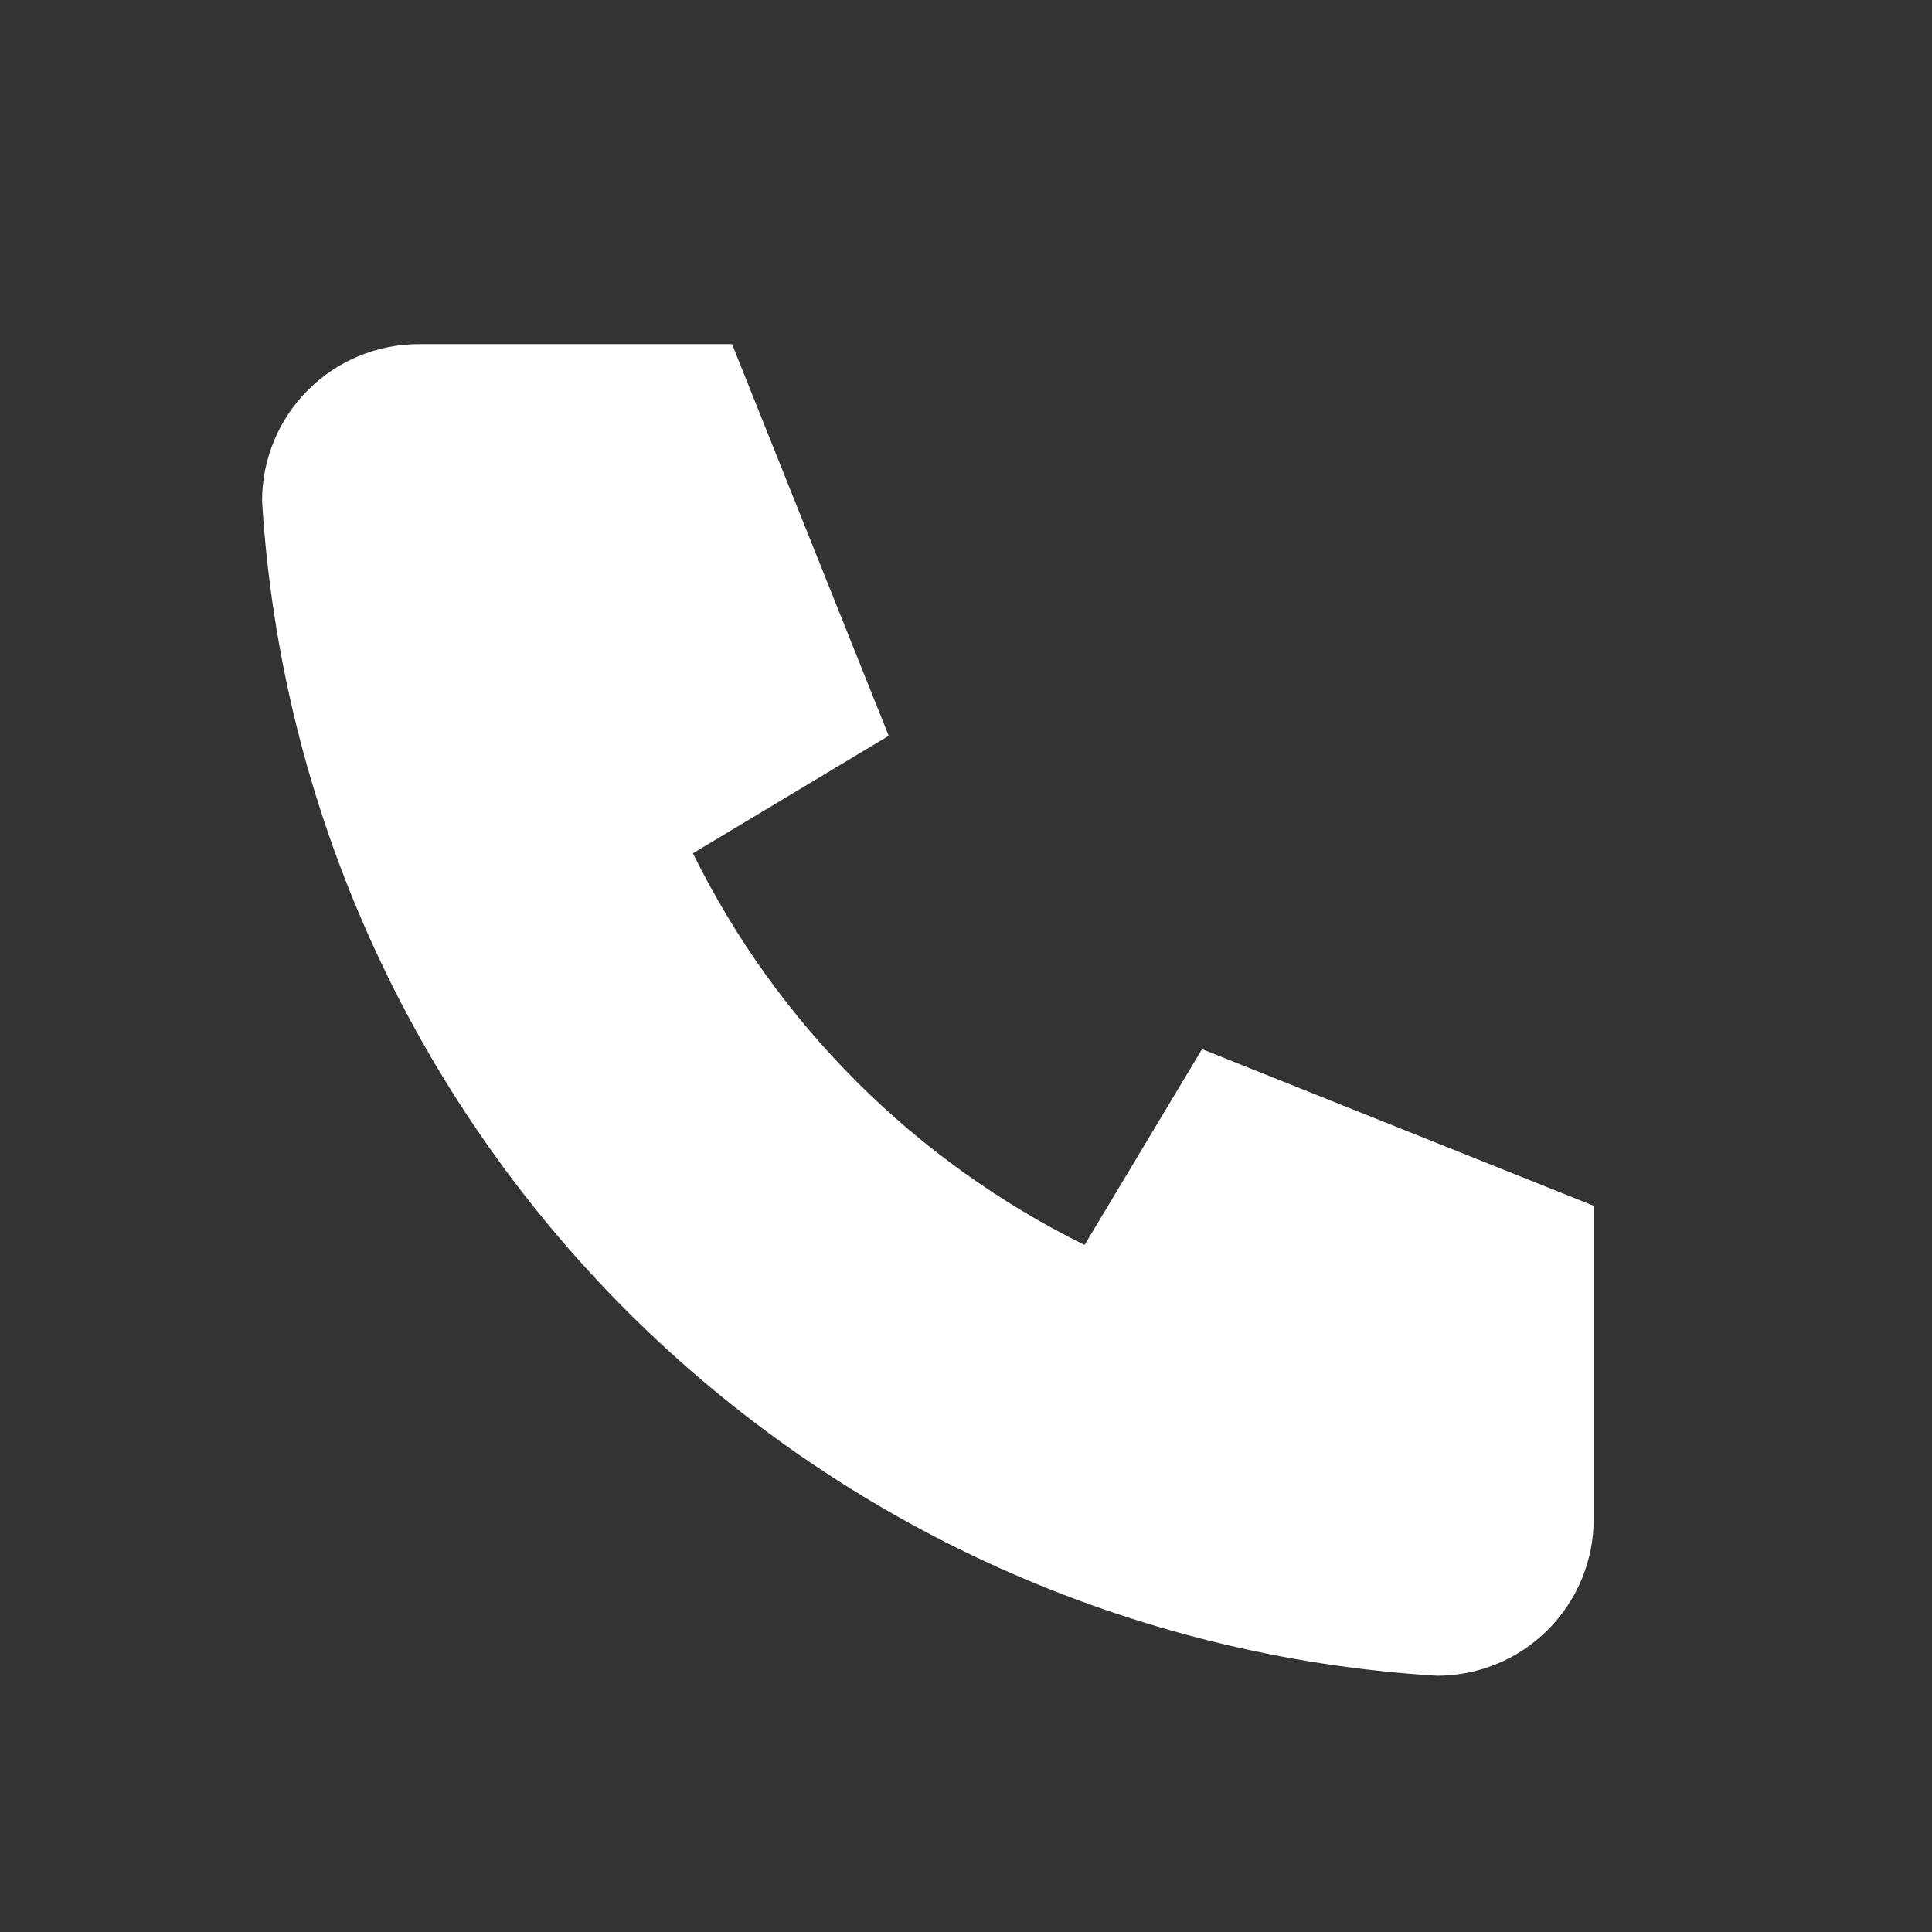 <svg width="46" height="46" viewBox="0 0 46 46" fill="none" xmlns="http://www.w3.org/2000/svg">
<rect x="0" y="0" width="46" height="46" fill="#333333" stroke="none"/>
<g id="Frame">
<path id="Vector" d="M9.97 8.194H17.43L21.16 17.519L16.498 20.317C18.495 24.366 21.773 27.644 25.823 29.641L28.62 24.979L37.945 28.709V36.169C37.945 37.158 37.552 38.107 36.853 38.806C36.153 39.506 35.204 39.899 34.215 39.899C26.94 39.457 20.079 36.367 14.925 31.214C9.772 26.06 6.683 19.199 6.24 11.924C6.24 10.935 6.633 9.986 7.333 9.287C8.032 8.587 8.981 8.194 9.97 8.194Z" fill="white"/>
</g>
</svg>
